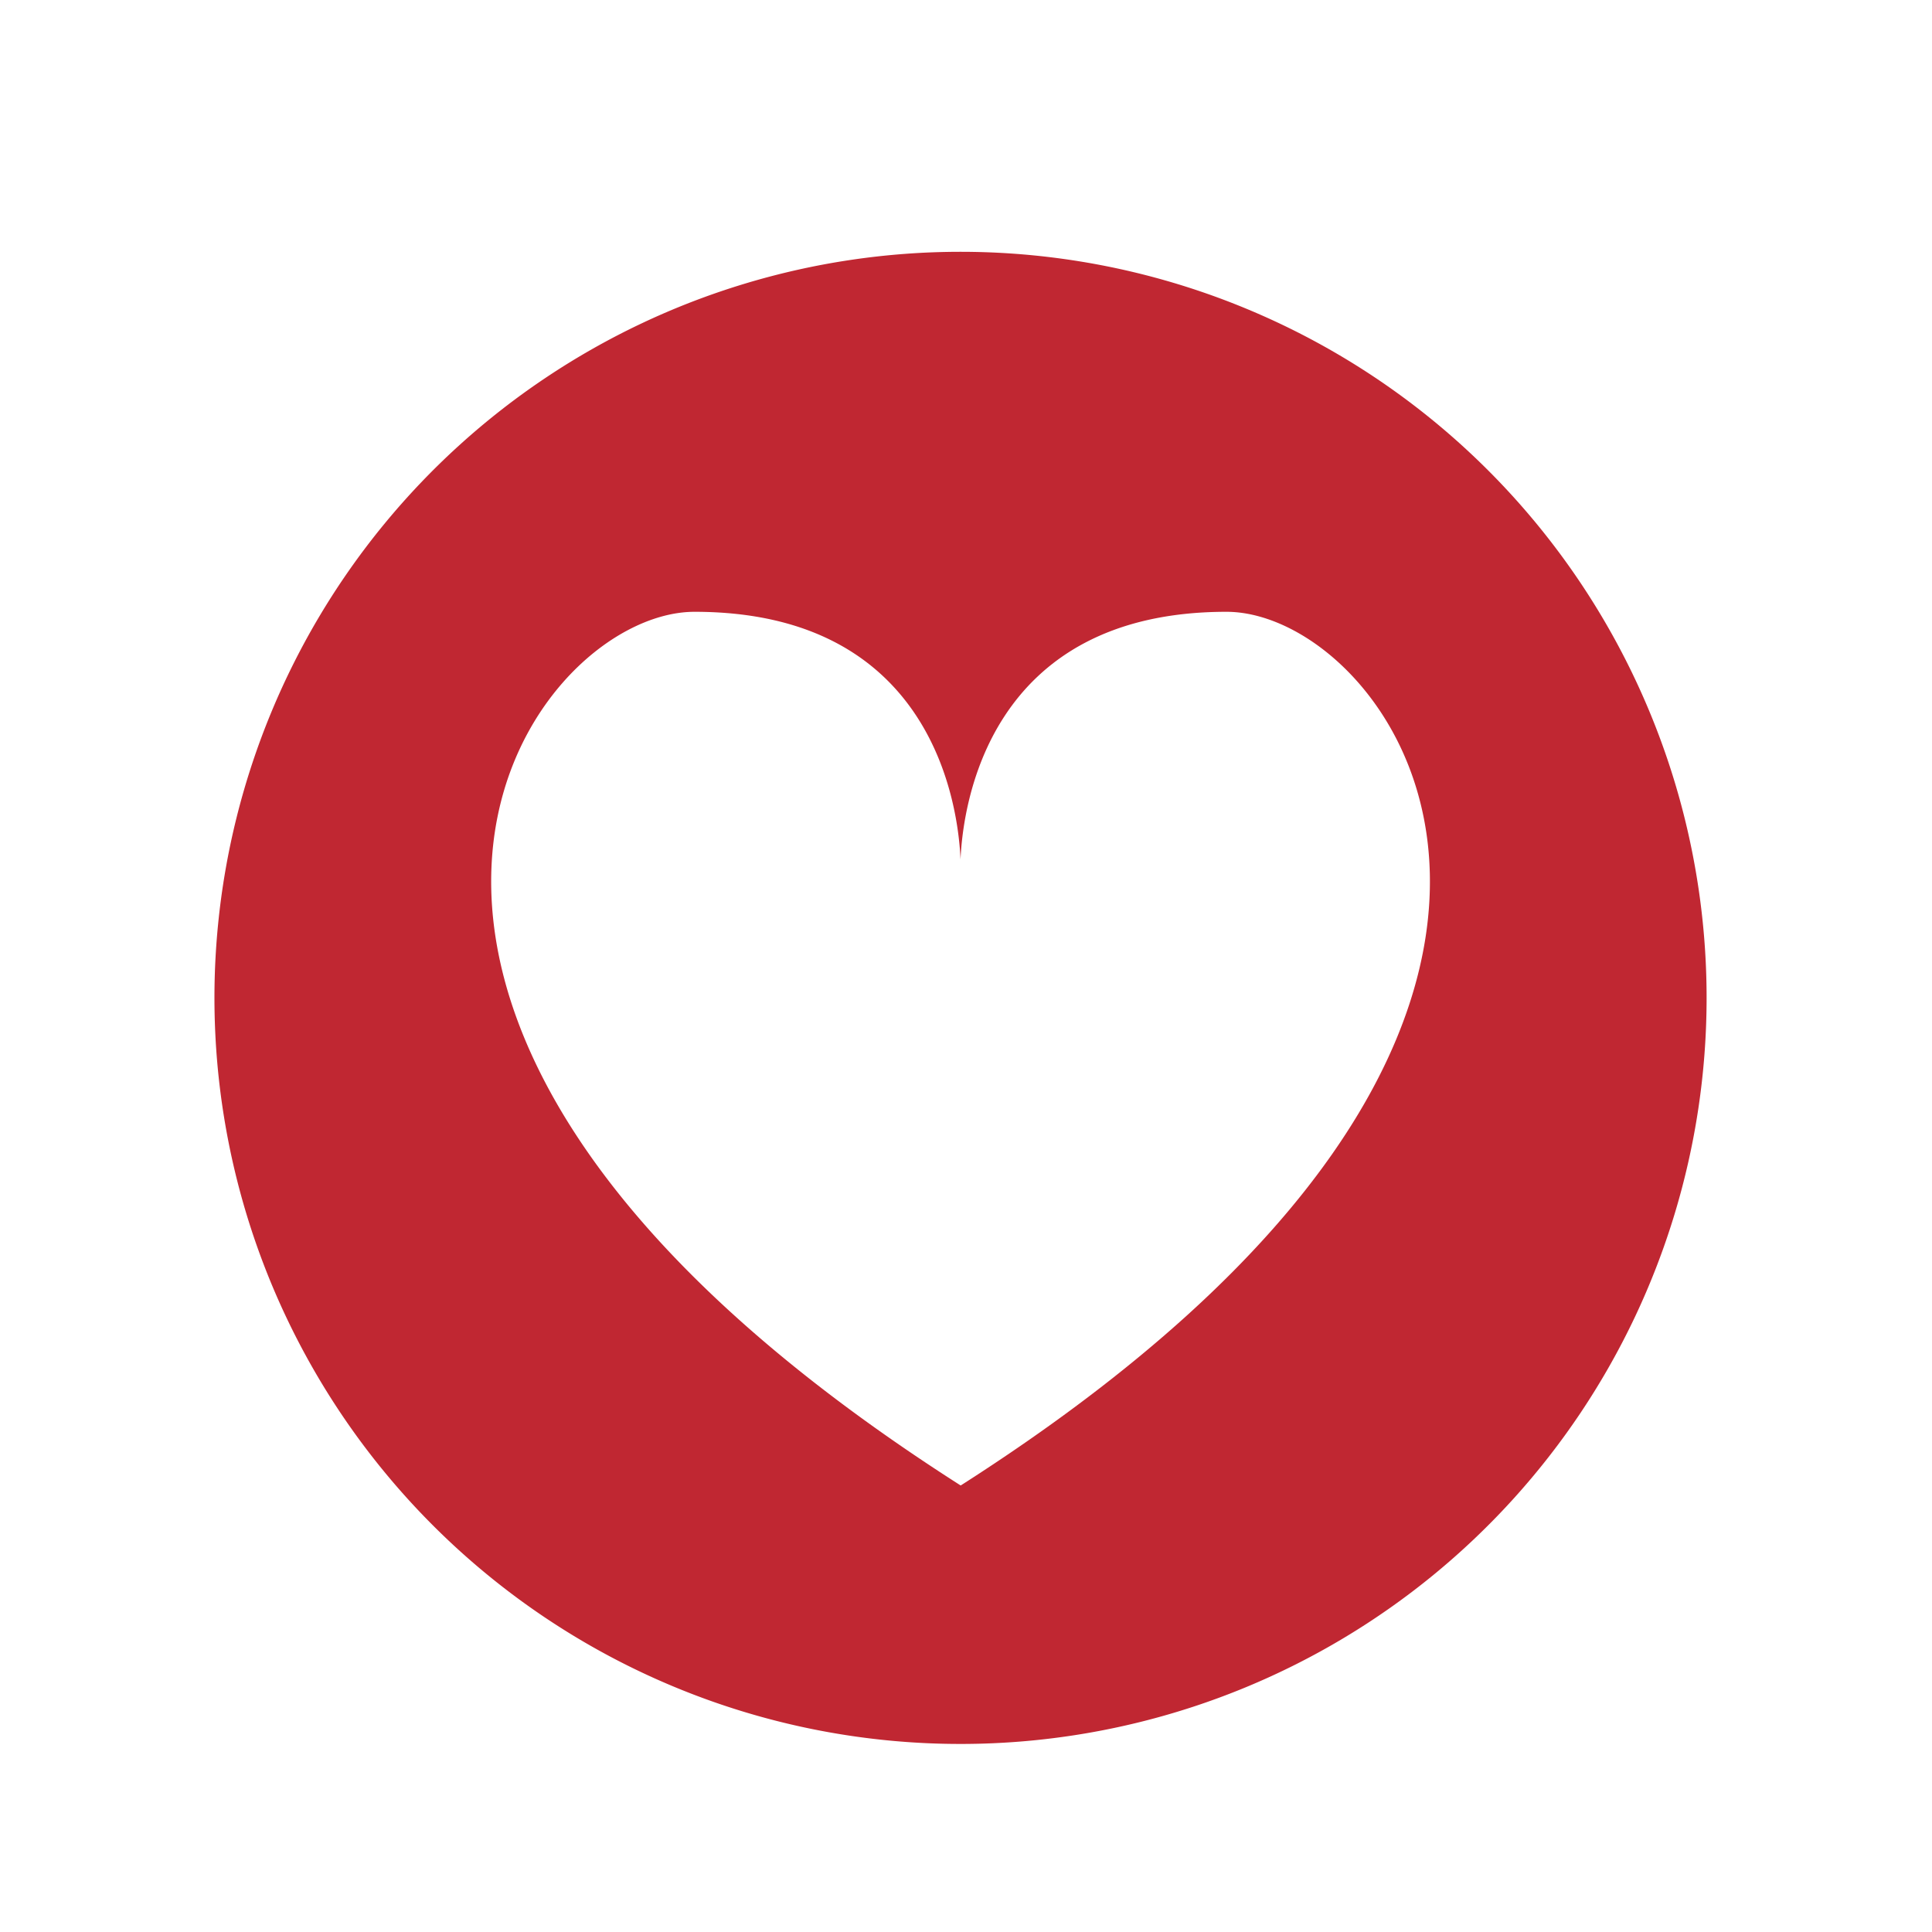 <svg xmlns="http://www.w3.org/2000/svg" viewBox="0 0 60 60"><defs><style>.cls-1{fill:none;}.cls-2{fill:#c02732;}</style></defs><title>Aktivierende Pflege</title><g id="Ebene_2" data-name="Ebene 2"><g id="Inhalt"><rect class="cls-1" width="60" height="60"/><path class="cls-2" d="M29.83,7.82A23.17,23.17,0,1,0,53,31,23.17,23.17,0,0,0,29.83,7.82Zm0,38.31v0h0v0C7.23,31.7,16.32,19,21.57,19c7.44,0,8.19,6.08,8.26,7.69.07-1.61.82-7.69,8.26-7.69C43.34,19,52.43,31.7,29.84,46.13Z"/></g></g></svg>